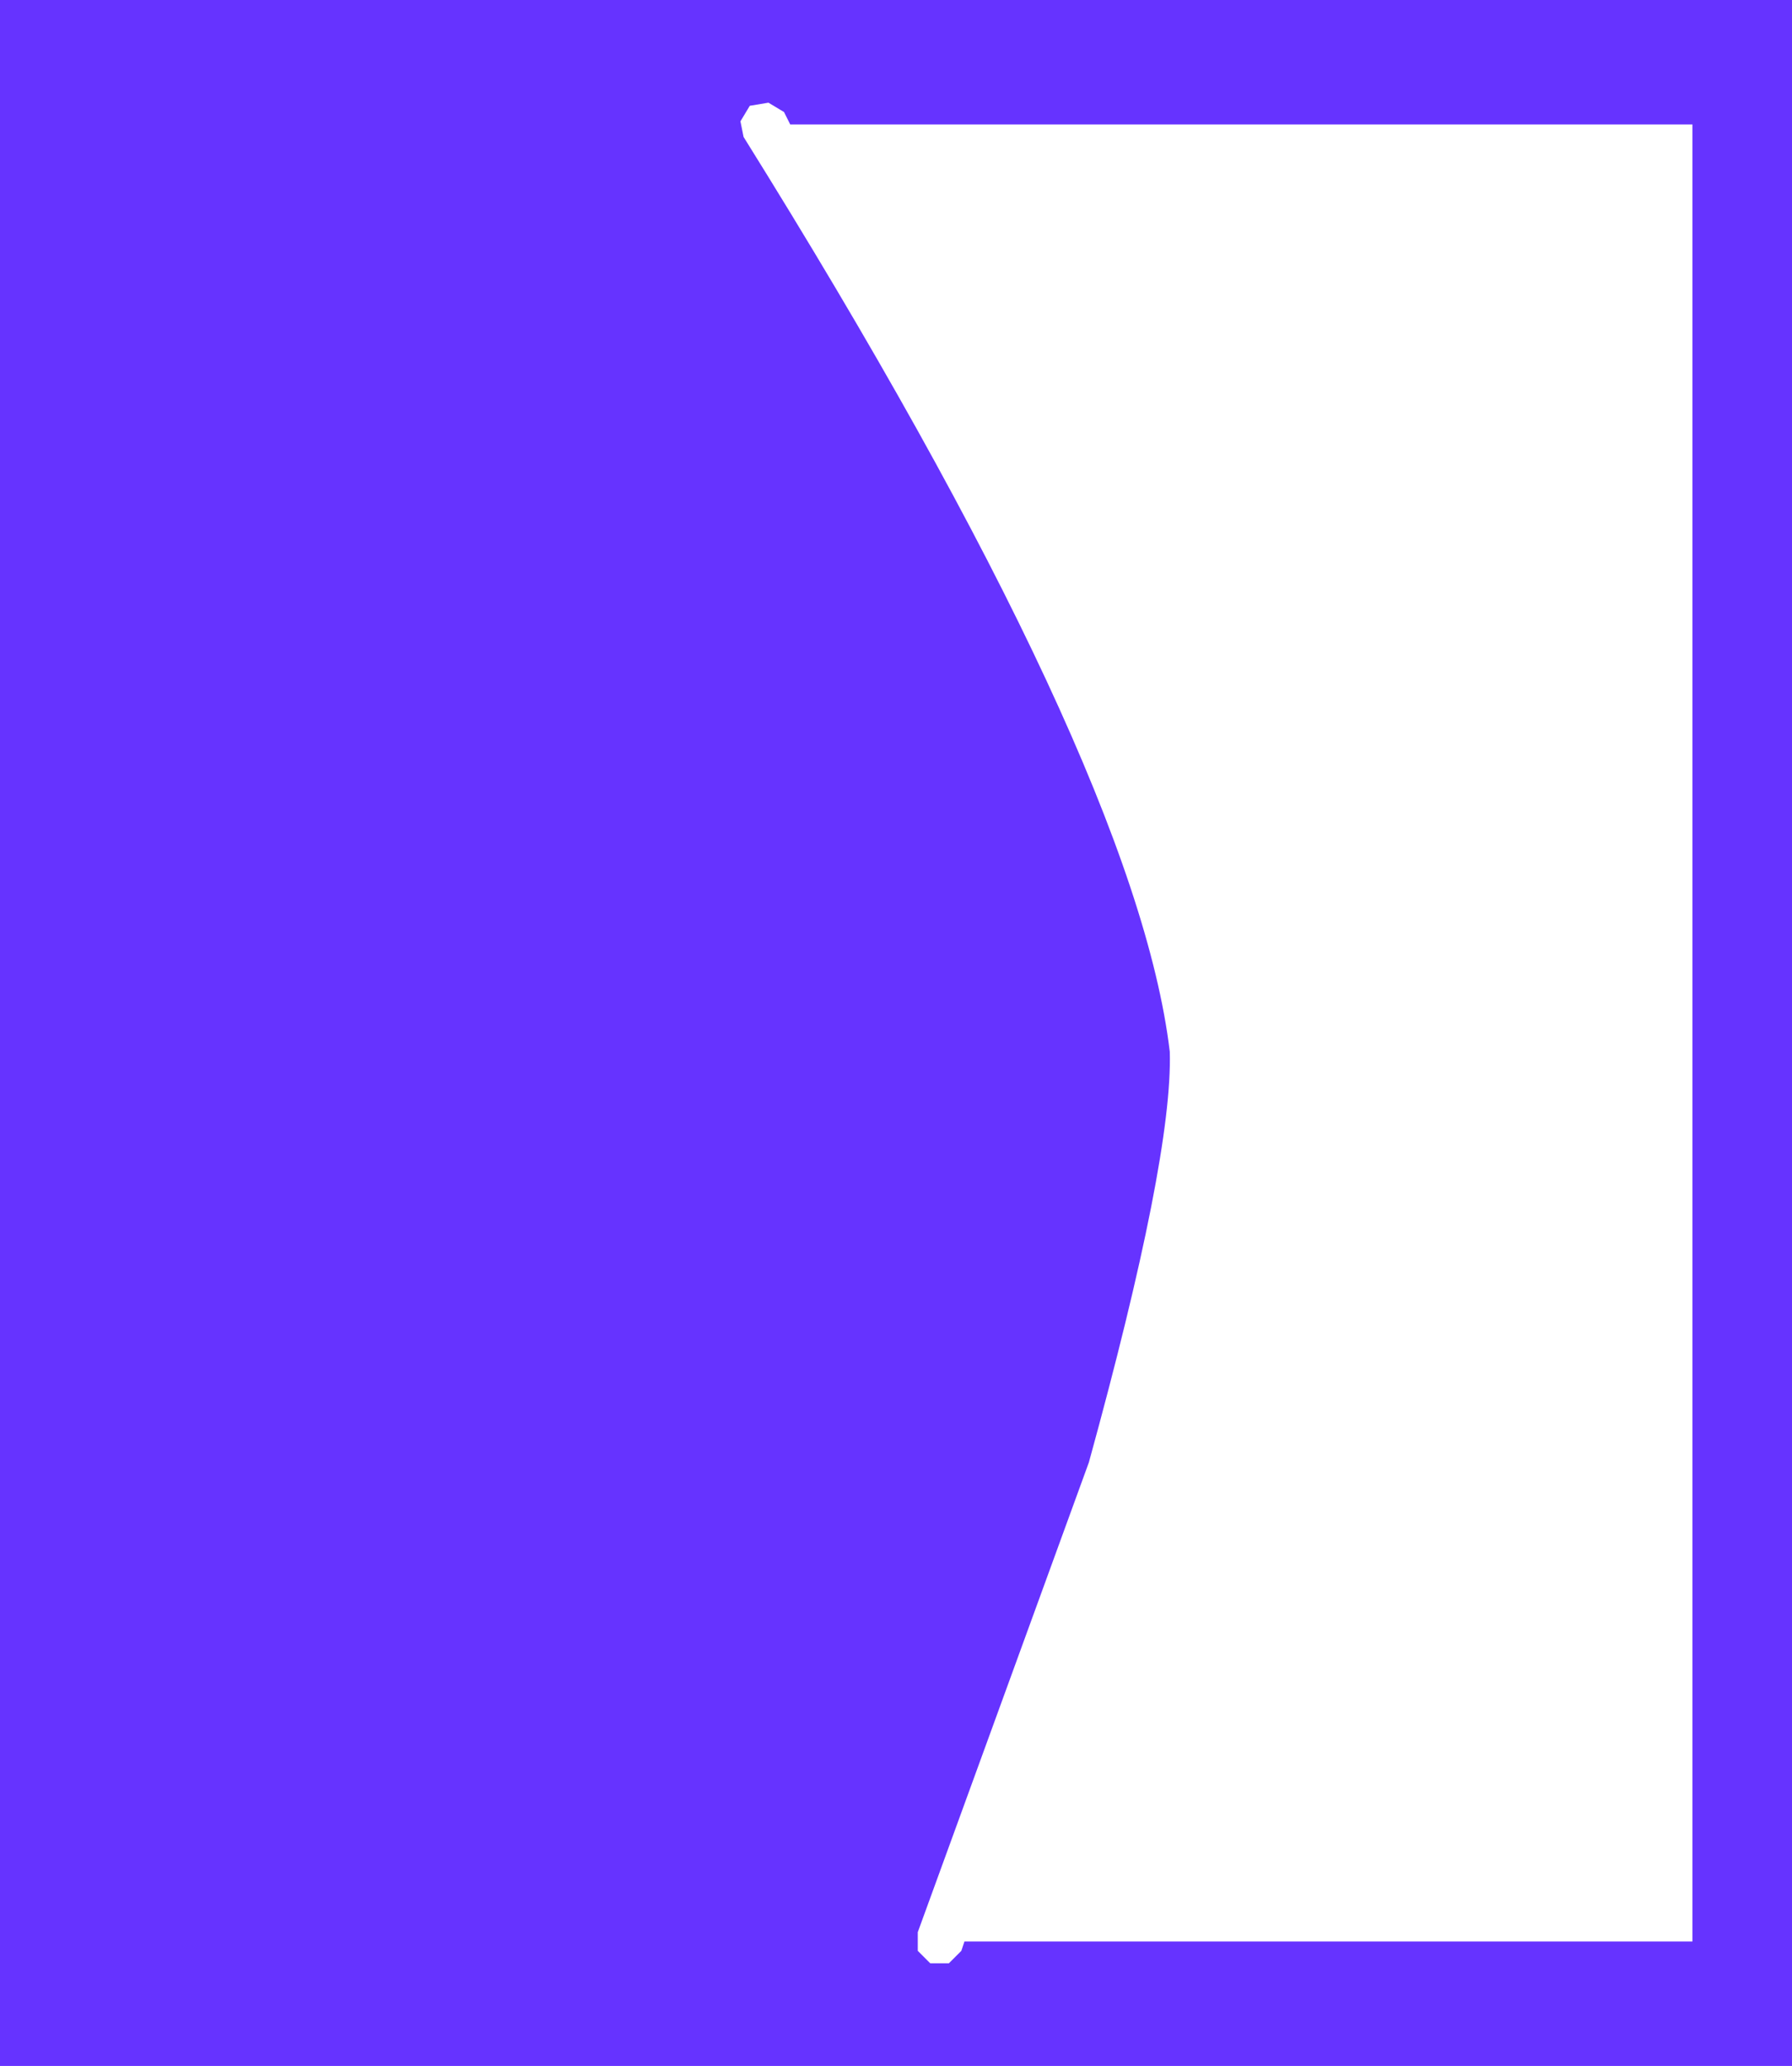 <?xml version="1.0" encoding="UTF-8" standalone="no"?>
<svg xmlns:xlink="http://www.w3.org/1999/xlink" height="33.2px" width="28.8px" xmlns="http://www.w3.org/2000/svg">
  <g transform="matrix(1.0, 0.0, 0.0, 1.0, 14.2, 16.35)">
    <path d="M3.3 7.15 L0.55 14.7 0.55 15.0 0.75 15.2 1.05 15.2 1.25 15.0 1.3 14.85 13.0 14.85 13.0 -14.35 -1.5 -14.35 -1.6 -14.55 -1.85 -14.7 -2.15 -14.65 -2.3 -14.4 -2.25 -14.15 Q4.05 -4.05 4.6 0.55 4.65 2.25 3.3 7.15 M14.6 16.85 L-14.2 16.85 -14.2 -16.35 14.6 -16.35 14.6 16.85" fill="#6633ff" fill-rule="evenodd" stroke="none"/>
  </g>
</svg>
